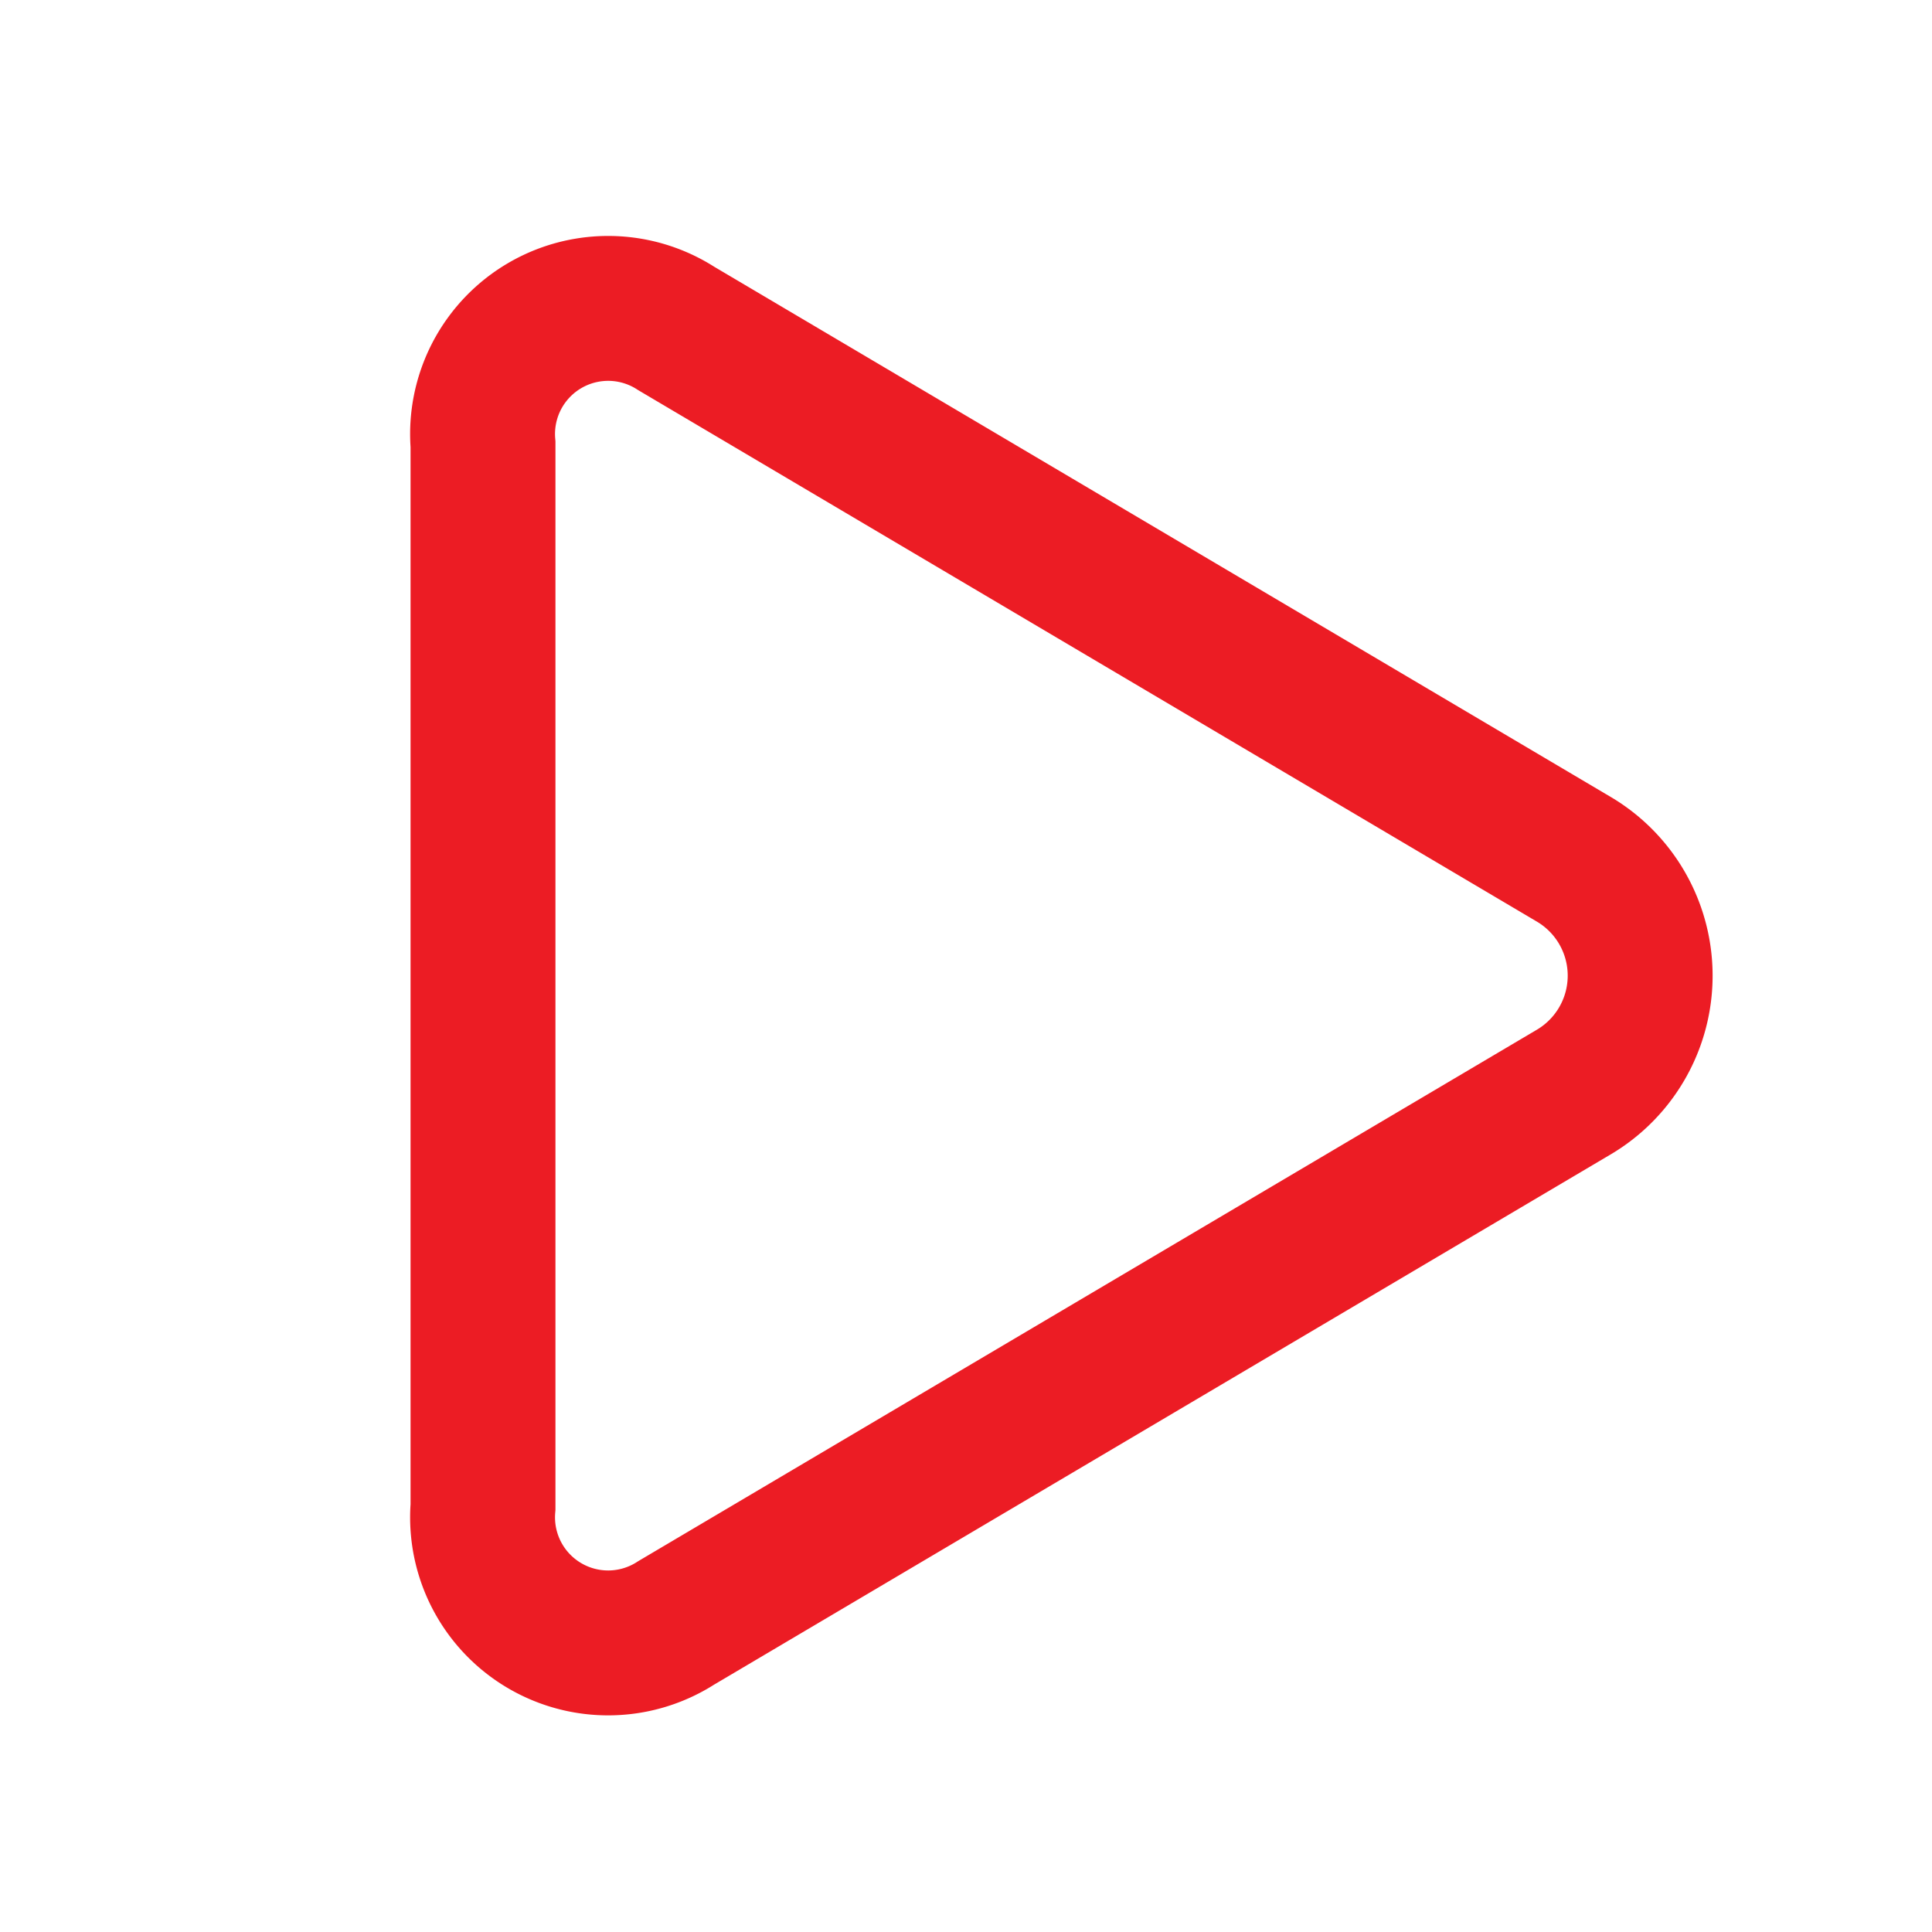 <svg id="Layer_1" data-name="Layer 1" xmlns="http://www.w3.org/2000/svg" viewBox="0 0 20 20"><defs><style>.cls-1{fill:none;stroke:#ec1c24;stroke-width:1.5px;}</style></defs><path class="cls-1" d="M16.3,11.3,7,16.8a1.3,1.3,0,0,1-2-1.2V4.6A1.3,1.3,0,0,1,7,3.4l9.3,5.5A1.4,1.4,0,0,1,16.3,11.3Z"/></svg>